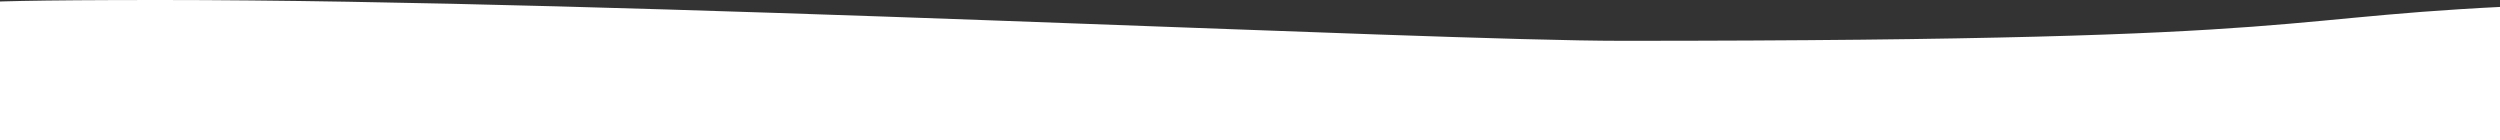 <?xml version="1.0" encoding="UTF-8"?><svg id="Layer_1" xmlns="http://www.w3.org/2000/svg" viewBox="0 0 1200 67.35"><rect x="0" y="0" width="1200" height="67.35" fill="#333333" stroke="none"/><defs><style>.cls-1{fill:#fff;stroke-width:0px;}</style></defs><path class="cls-1" d="m-8.25,2.93S-48.75,0,76.73,0c224.2,0,607.36,19.59,701.64,19.59,354.14,0,303.18-12.22,449.61-17.45C1287.84,0,1243.97,97.84,1243.97,97.84l-1287.26,2.55L-8.25,2.93Z"/></svg>